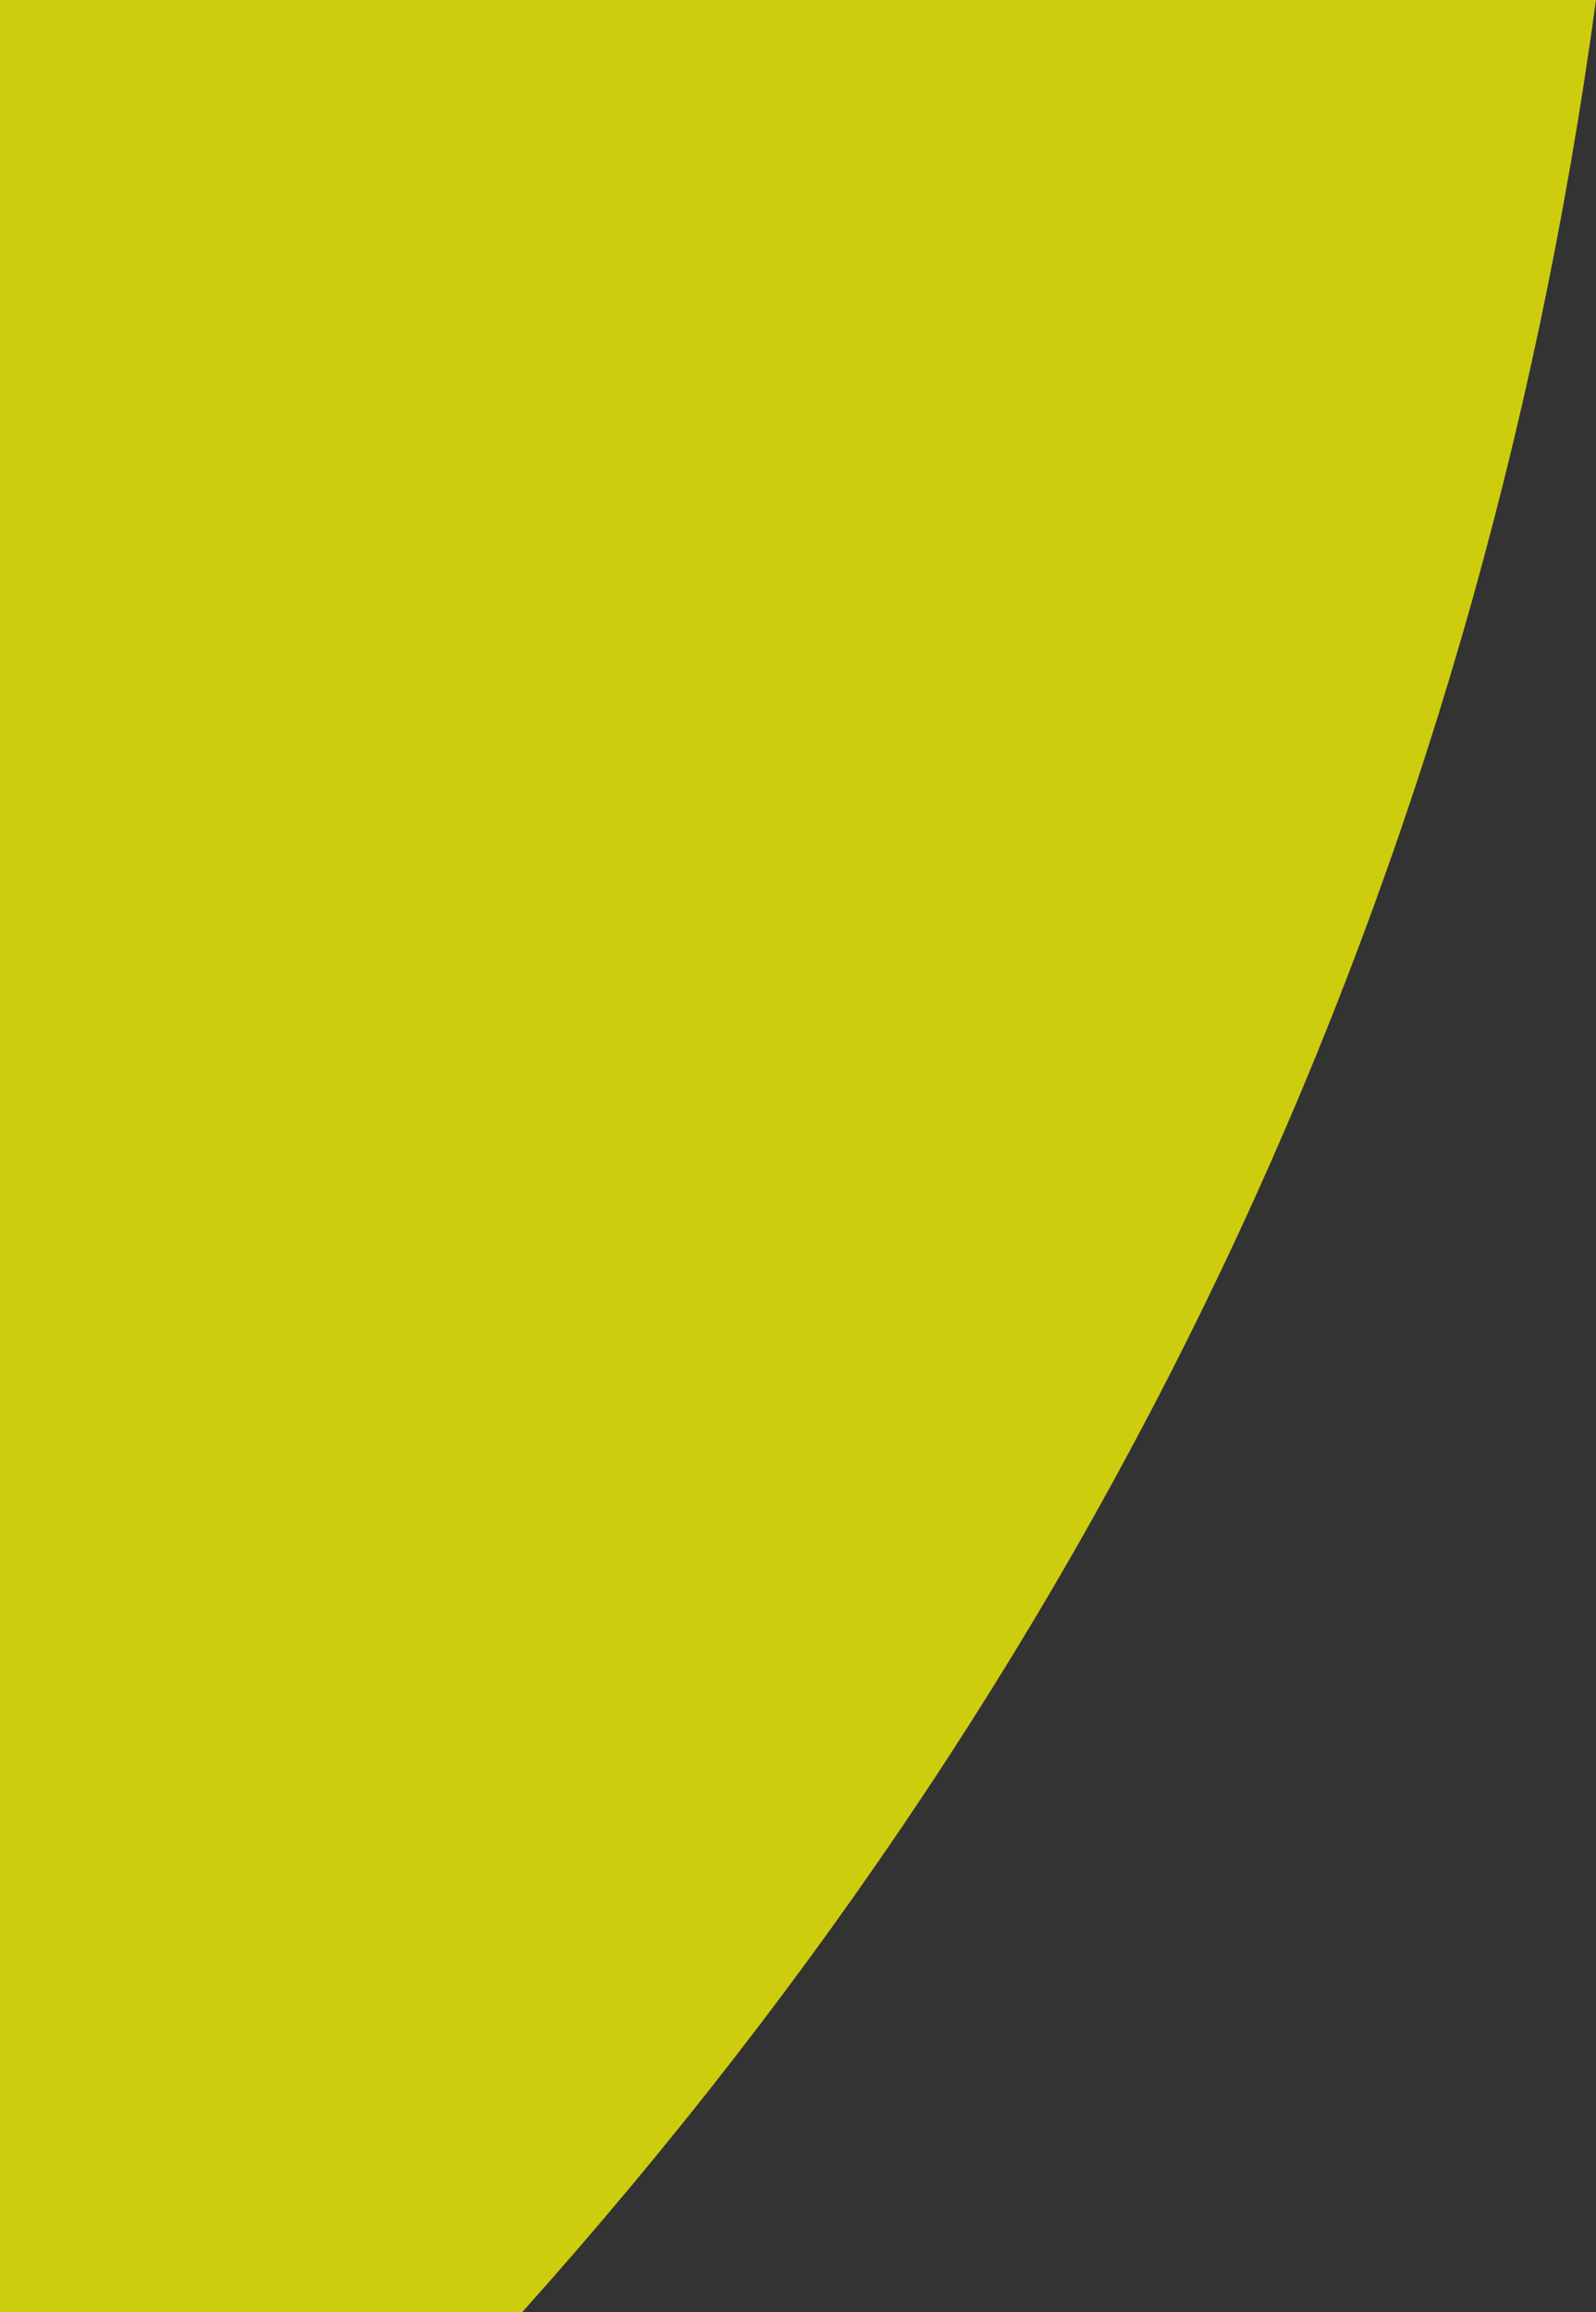 <?xml version="1.0" encoding="UTF-8" standalone="no"?>
<svg xmlns:xlink="http://www.w3.org/1999/xlink" height="7.75px" width="5.35px" xmlns="http://www.w3.org/2000/svg">
  <rect width="100%" height="100%" fill="#333333" stroke="none"/>
  <g transform="matrix(1.0, 0.0, 0.0, 1.0, 0.0, 0.0)">
    <path d="M0.0 0.0 L5.35 0.0 Q4.75 4.4 1.75 7.75 L0.0 7.75 0.0 0.0" fill="#ffff00" fill-opacity="0.753" fill-rule="evenodd" stroke="none"/>
  </g>
</svg>
